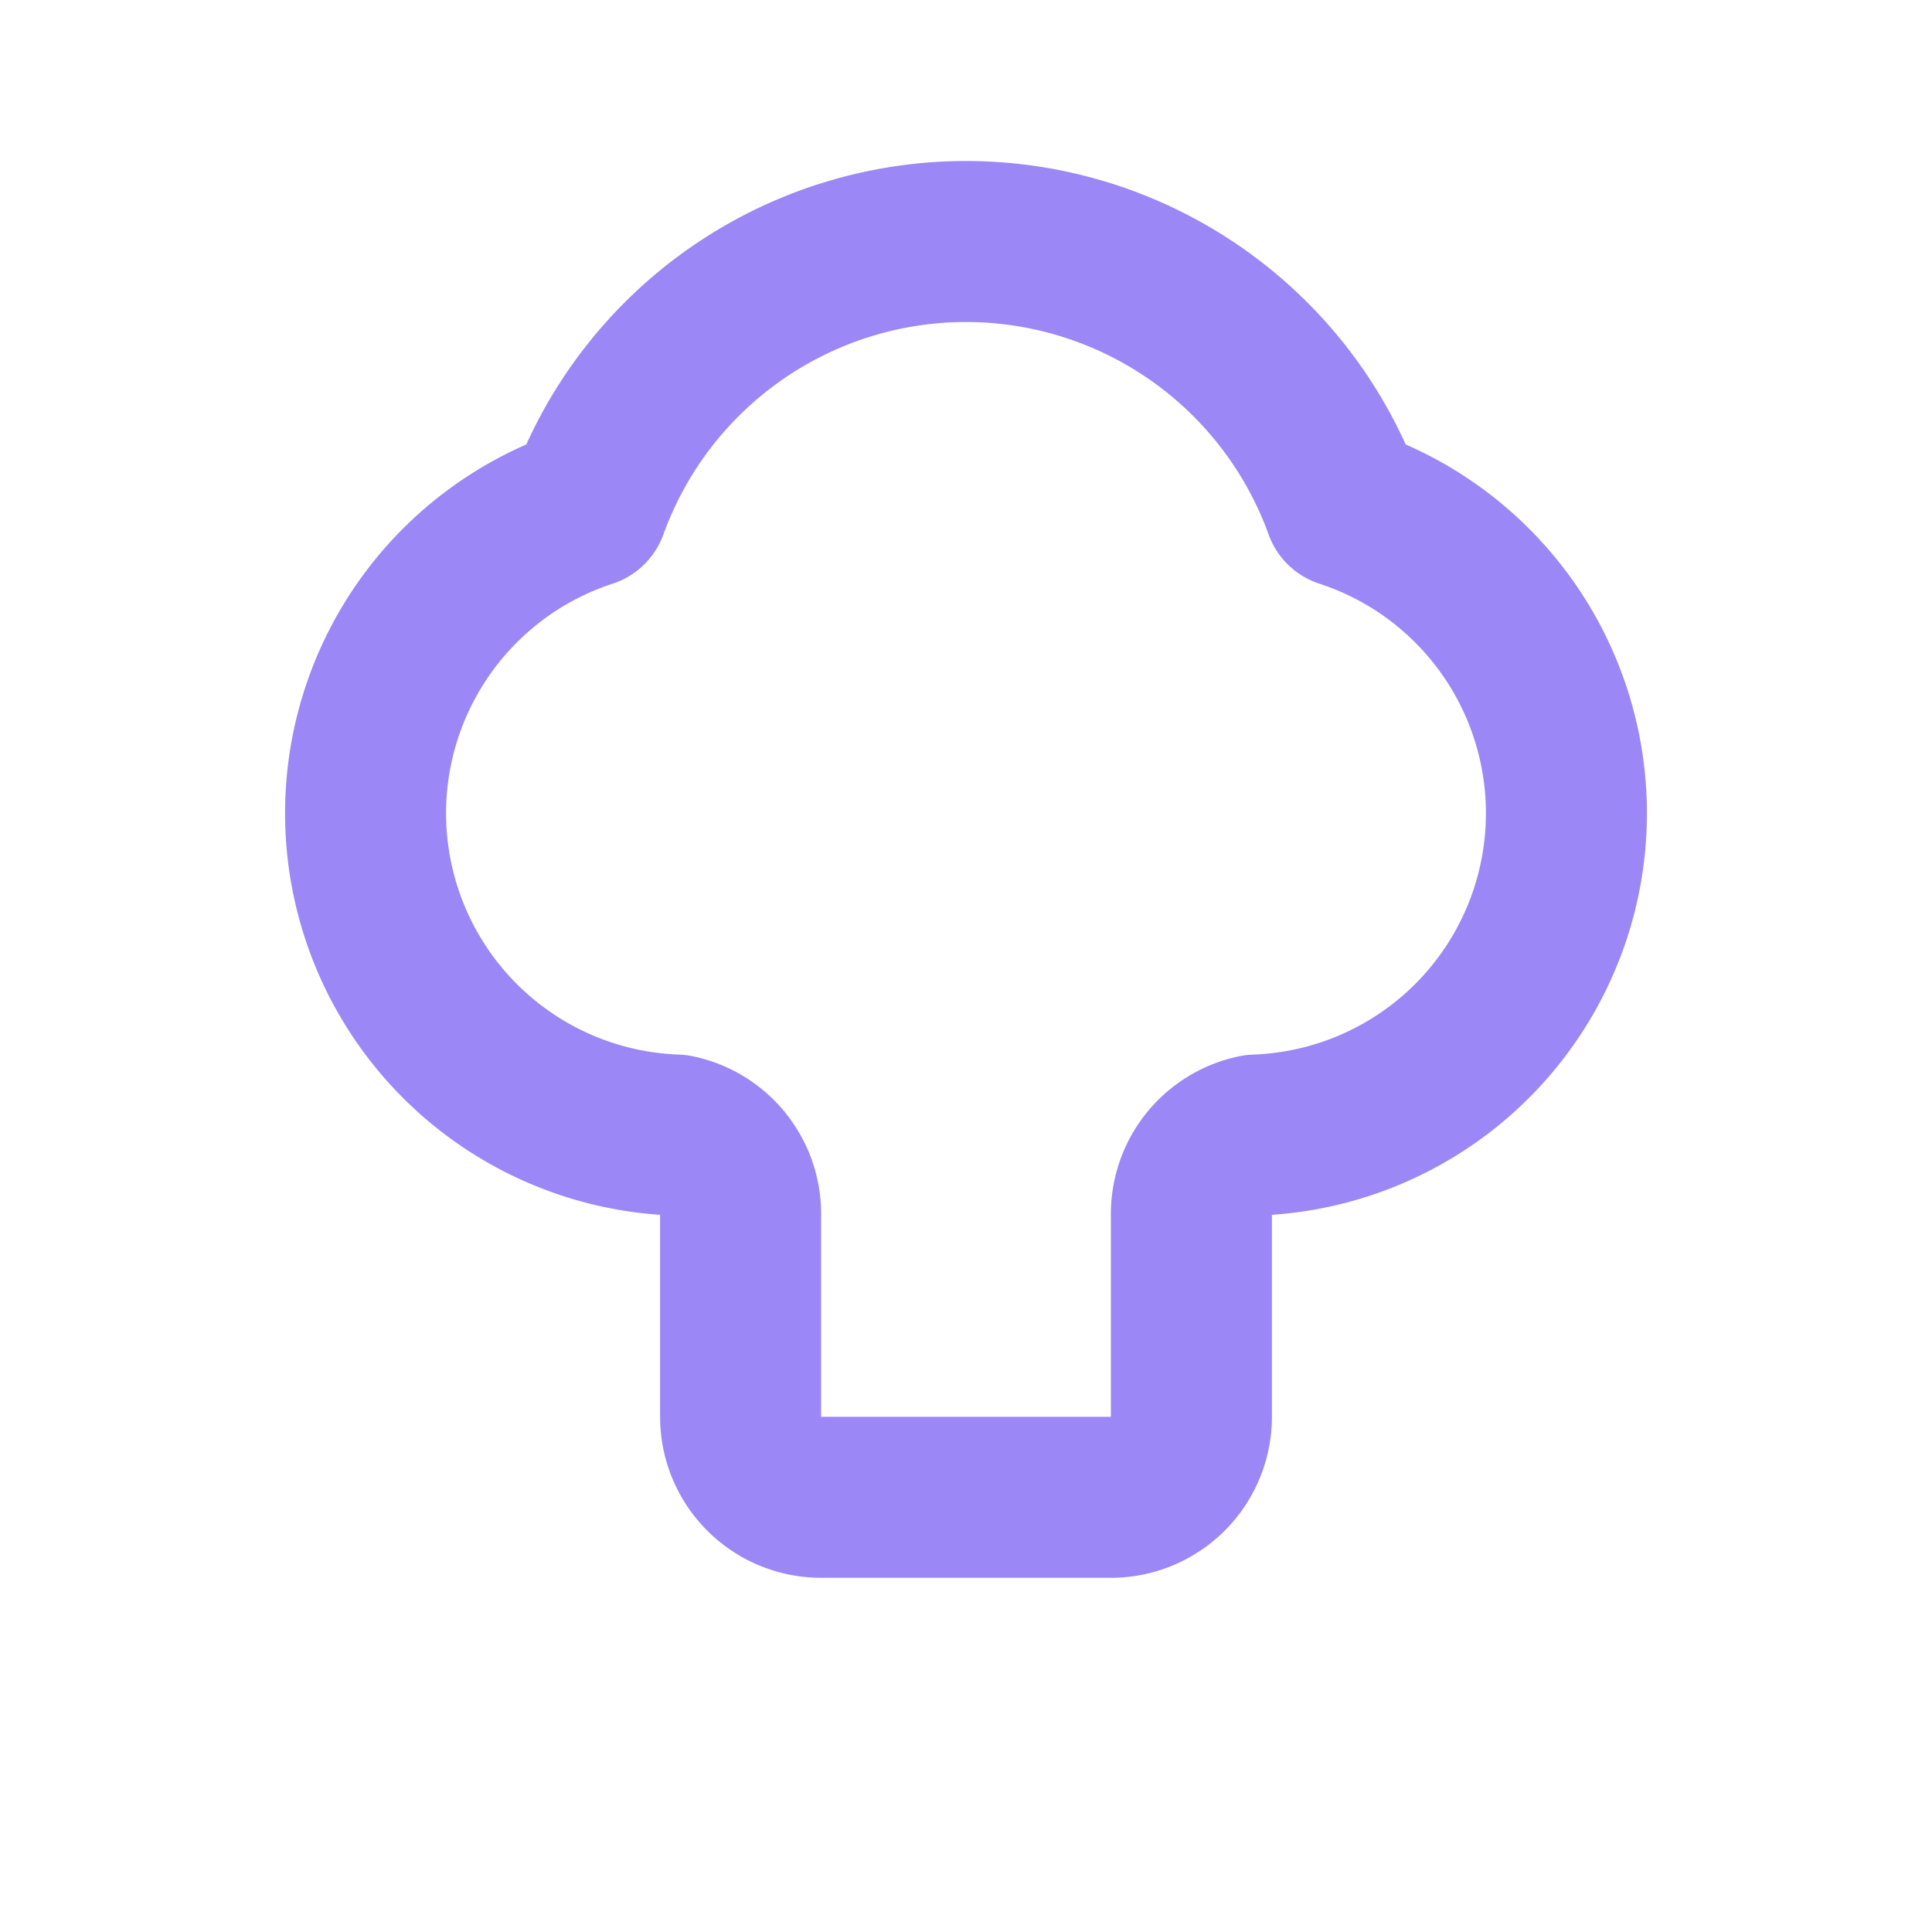 
<svg xmlns="http://www.w3.org/2000/svg" width="24" height="24" viewBox="0 0 24 24" fill="none" stroke="#9b87f5" stroke-width="2" stroke-linecap="round" stroke-linejoin="round">
  <path d="M12 3a5 5 0 0 0-4.7 3.3 4 4 0 0 0 1.1 7.8 1 1 0 0 1 .8 1v2.5a1 1 0 0 0 1 1h3.6a1 1 0 0 0 1-1v-2.5a1 1 0 0 1 .8-1 4 4 0 0 0 1.1-7.8A5 5 0 0 0 12 3z"/>
</svg>
